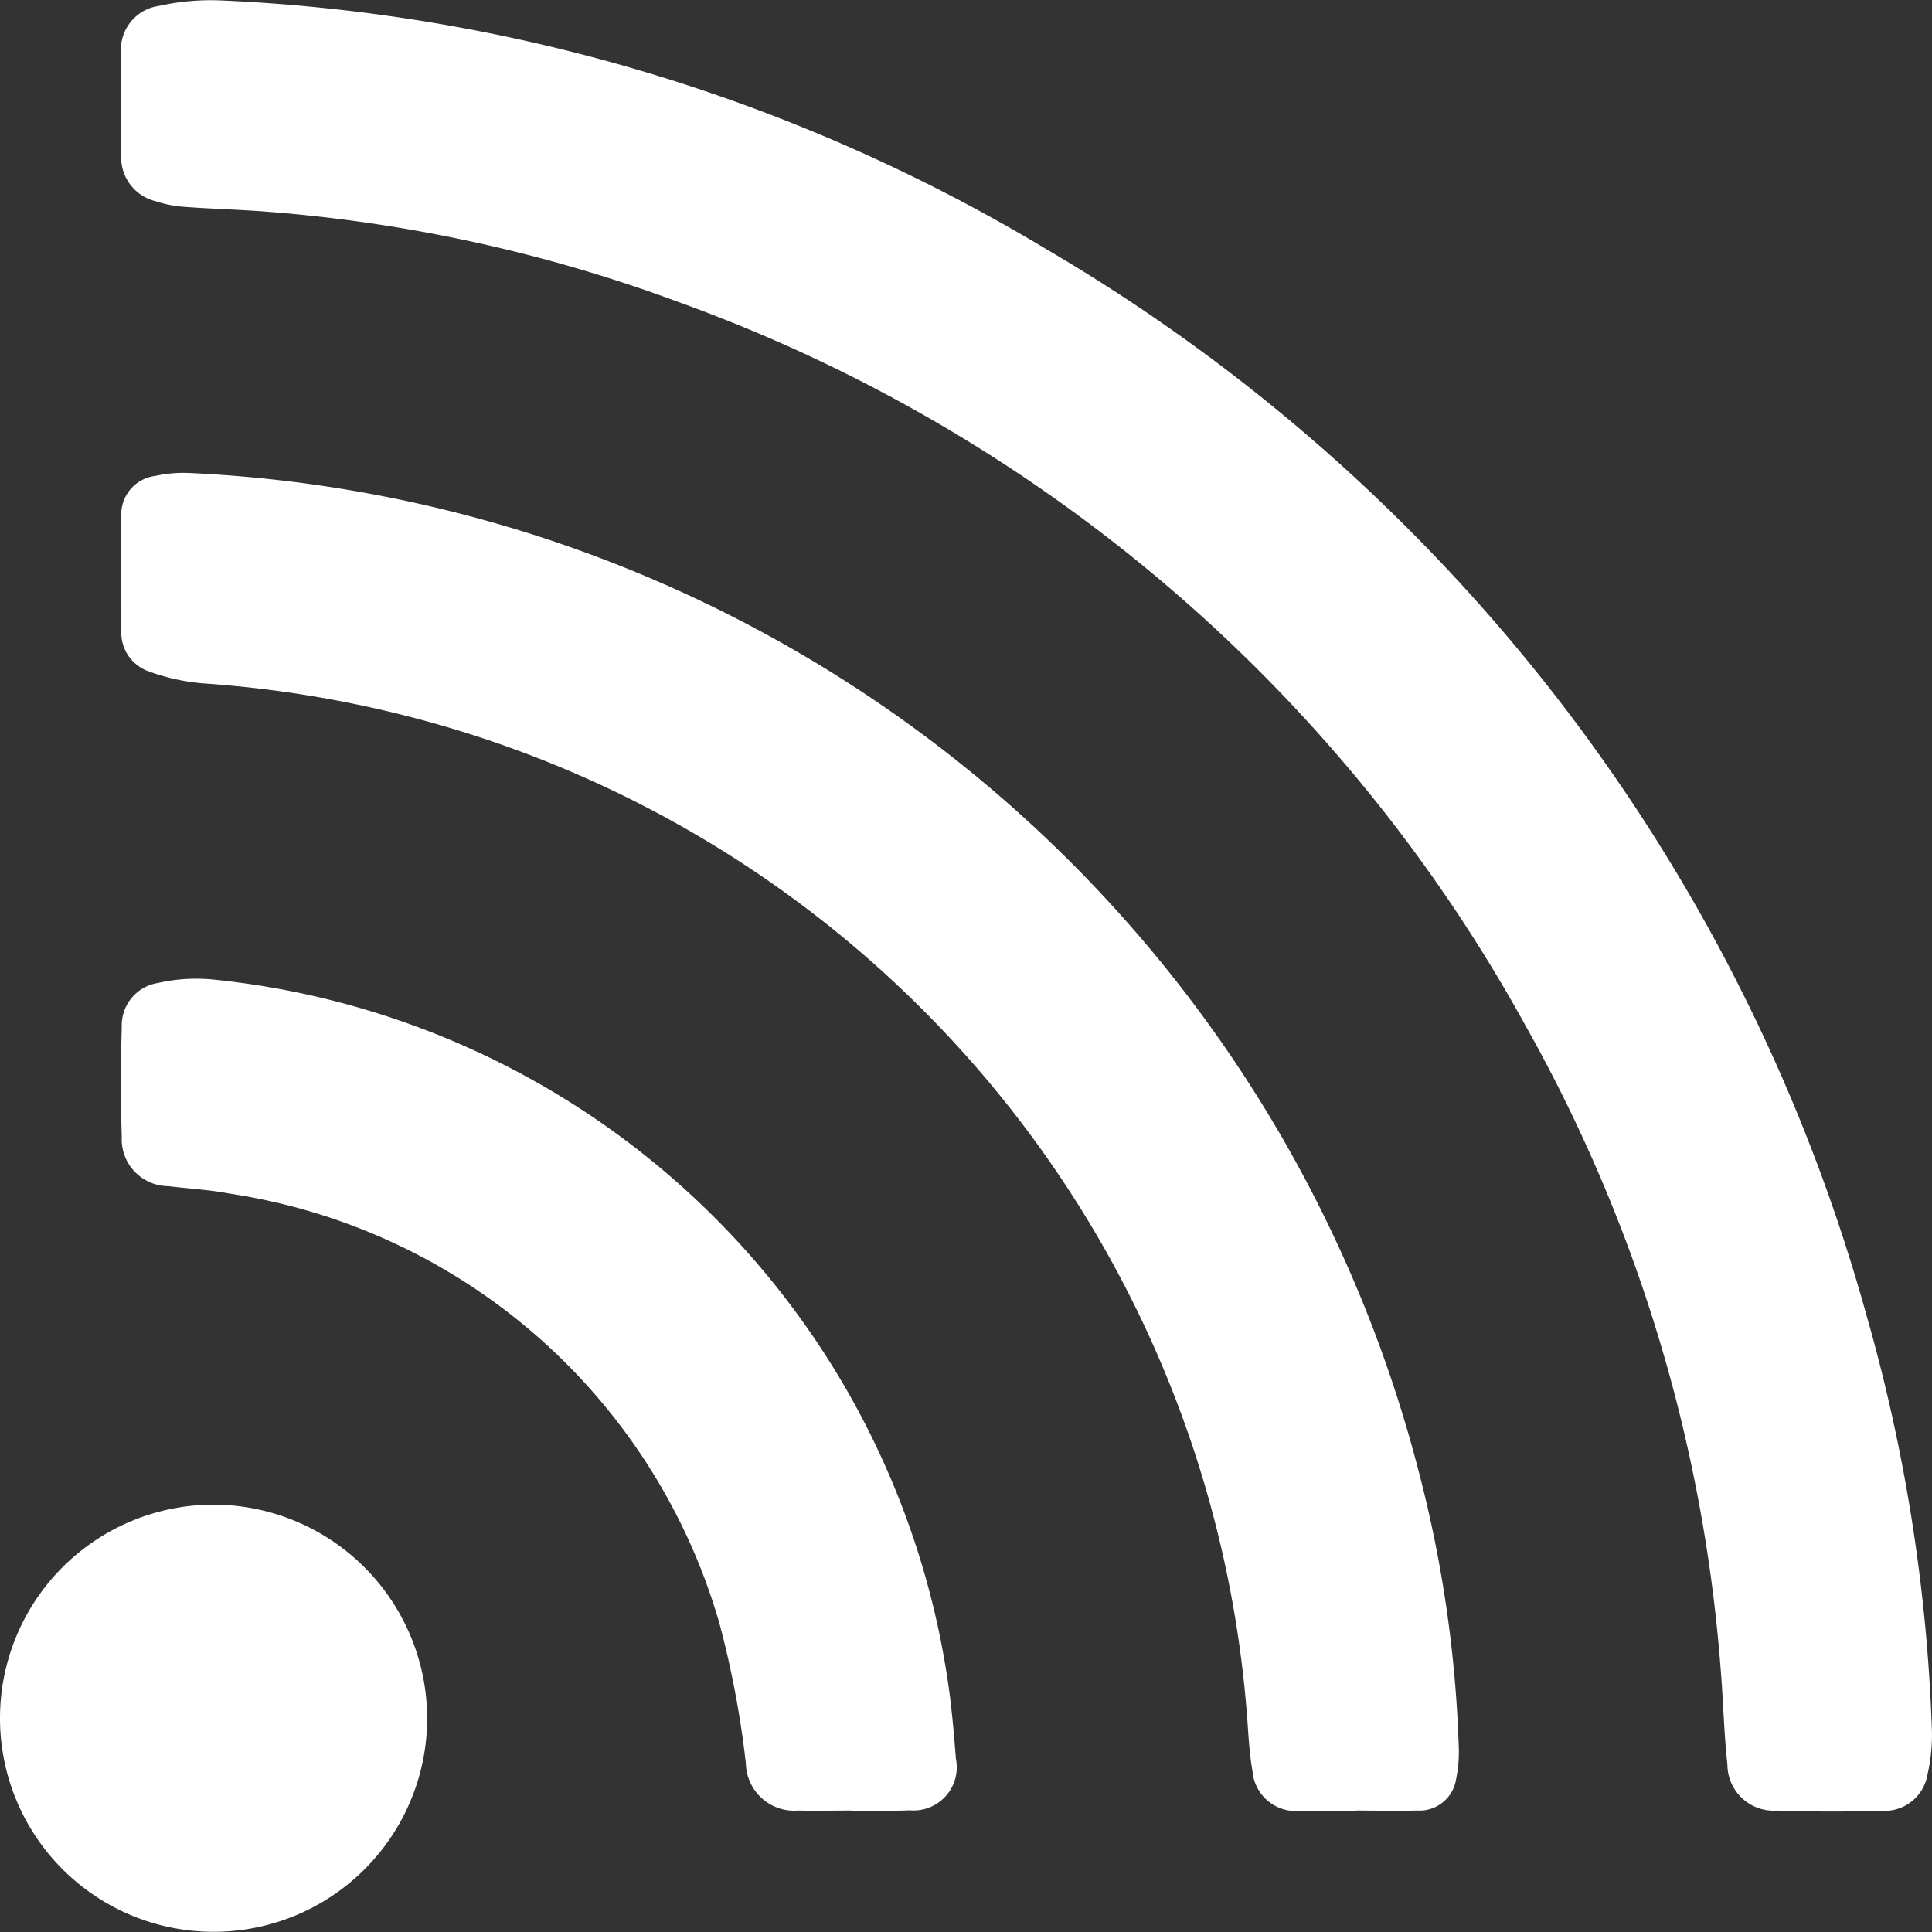 <svg xmlns="http://www.w3.org/2000/svg" width="40" height="40" viewBox="0 0 40 40">
  <rect x="0" y="0" width="40" height="40" fill="#333333" stroke="none"/>
  <defs>
    <style>
      .cls-1 {
        fill: #fff;
      }
    </style>
  </defs>
  <g id="connectivityIcon" transform="translate(3488 -18137)">
    <g id="Group_2531" data-name="Group 2531" transform="translate(-4698.738 18034.627)">
      <path id="Path_436" data-name="Path 436" class="cls-1" d="M1256.391,104.514c0-.334,0-.669,0-1a.914.914,0,0,1,.78-1.019,4.968,4.968,0,0,1,1.288-.113,36.248,36.248,0,0,1,17.1,5.159,37.049,37.049,0,0,1,16.971,22.081,35.561,35.561,0,0,1,1.347,8.519,3.628,3.628,0,0,1-.088.965.9.9,0,0,1-.929.758c-.731.019-1.464.021-2.195-.005a.958.958,0,0,1-1.02-.952c-.072-.664-.086-1.334-.141-2a32.129,32.129,0,0,0-4.039-13.3,32.665,32.665,0,0,0-17.524-14.976,31.392,31.392,0,0,0-8.574-1.878c-.567-.044-1.136-.056-1.7-.1a2.357,2.357,0,0,1-.556-.112.934.934,0,0,1-.718-.992C1256.386,105.2,1256.391,104.857,1256.391,104.514Z" transform="translate(-43.143 0)"/>
      <path id="Path_437" data-name="Path 437" class="cls-1" d="M1281.952,317.351c-.385,0-.769.006-1.154,0a.9.9,0,0,1-.991-.827c-.075-.422-.087-.855-.124-1.283a23.182,23.182,0,0,0-15.622-20.033,23.508,23.508,0,0,0-5.987-1.2,4.326,4.326,0,0,1-1.117-.247.849.849,0,0,1-.568-.859c0-.778-.009-1.557,0-2.335a.8.8,0,0,1,.7-.853,2.707,2.707,0,0,1,.708-.061,27.6,27.6,0,0,1,25.452,20.672,25.8,25.8,0,0,1,.828,5.667,2.773,2.773,0,0,1-.055.708.767.767,0,0,1-.807.645c-.421.011-.842,0-1.264,0Z" transform="translate(-43.138 -177.487)"/>
      <path id="Path_438" data-name="Path 438" class="cls-1" d="M1219.582,682.835a4.422,4.422,0,1,1-4.409-4.433A4.431,4.431,0,0,1,1219.582,682.835Z" transform="translate(0 -544.877)"/>
      <path id="Path_439" data-name="Path 439" class="cls-1" d="M1271.458,497.422c-.366,0-.733.009-1.1,0a1,1,0,0,1-1.082-.97,19.913,19.913,0,0,0-.548-2.905,12.491,12.491,0,0,0-10.154-8.9c-.412-.079-.835-.1-1.253-.152a.971.971,0,0,1-.967-1.027c-.025-.759-.021-1.52,0-2.279a.886.886,0,0,1,.746-.9,3.606,3.606,0,0,1,1.113-.075,17.116,17.116,0,0,1,15.23,14.442c.089.56.136,1.127.181,1.692a.894.894,0,0,1-.955,1.069c-.2.011-.4.007-.6.008s-.4,0-.6,0Z" transform="translate(-43.095 -357.564)"/>
    </g>
  </g>
</svg>
